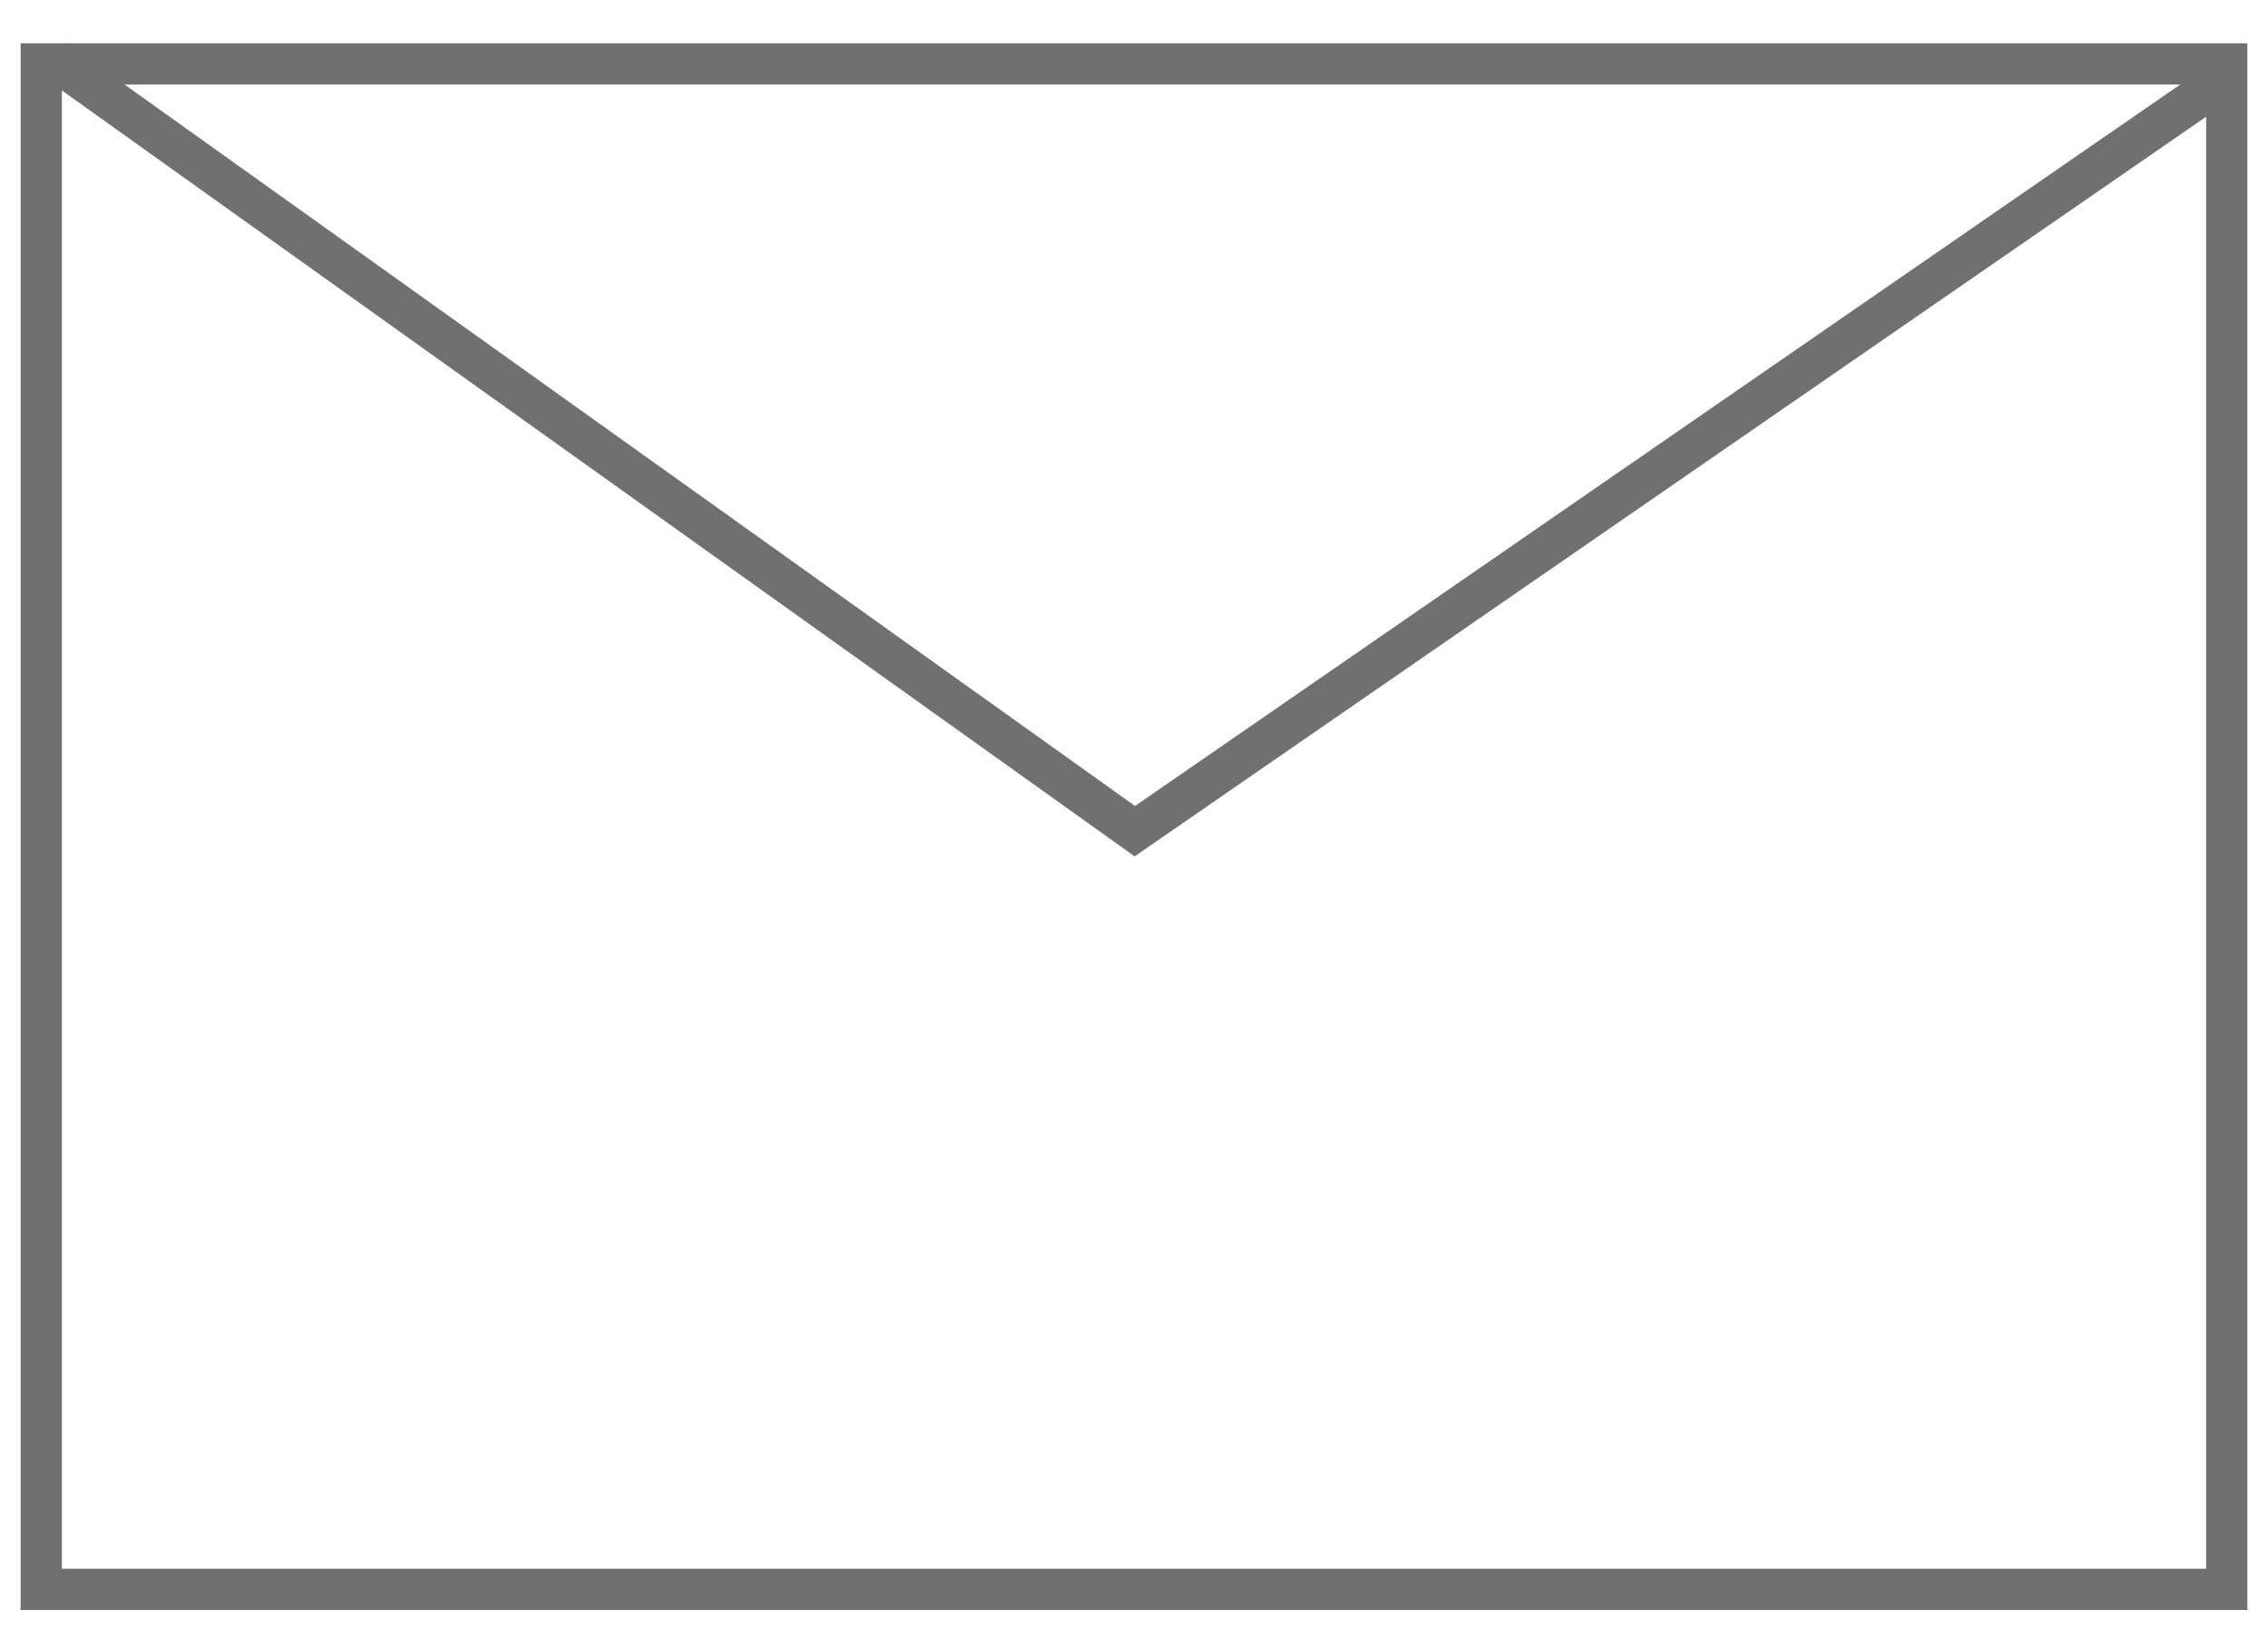 <svg xmlns="http://www.w3.org/2000/svg" width="55" height="40" viewBox="0 0 55 40">
  <defs>
    <style>
      .a, .b {
        fill: none;
      }

      .a {
        stroke: #707070;
        stroke-miterlimit: 10;
      }
    </style>
  </defs>
  <title>orderflow-apply-envelope</title>
  <g>
    <g>
      <rect class="a" x="1" y="1.55" width="53" height="37"/>
      <polyline class="a" points="1.32 1.45 27.52 20.16 53.78 2.03"/>
    </g>
    <rect class="b" width="55" height="40"/>
  </g>
</svg>
